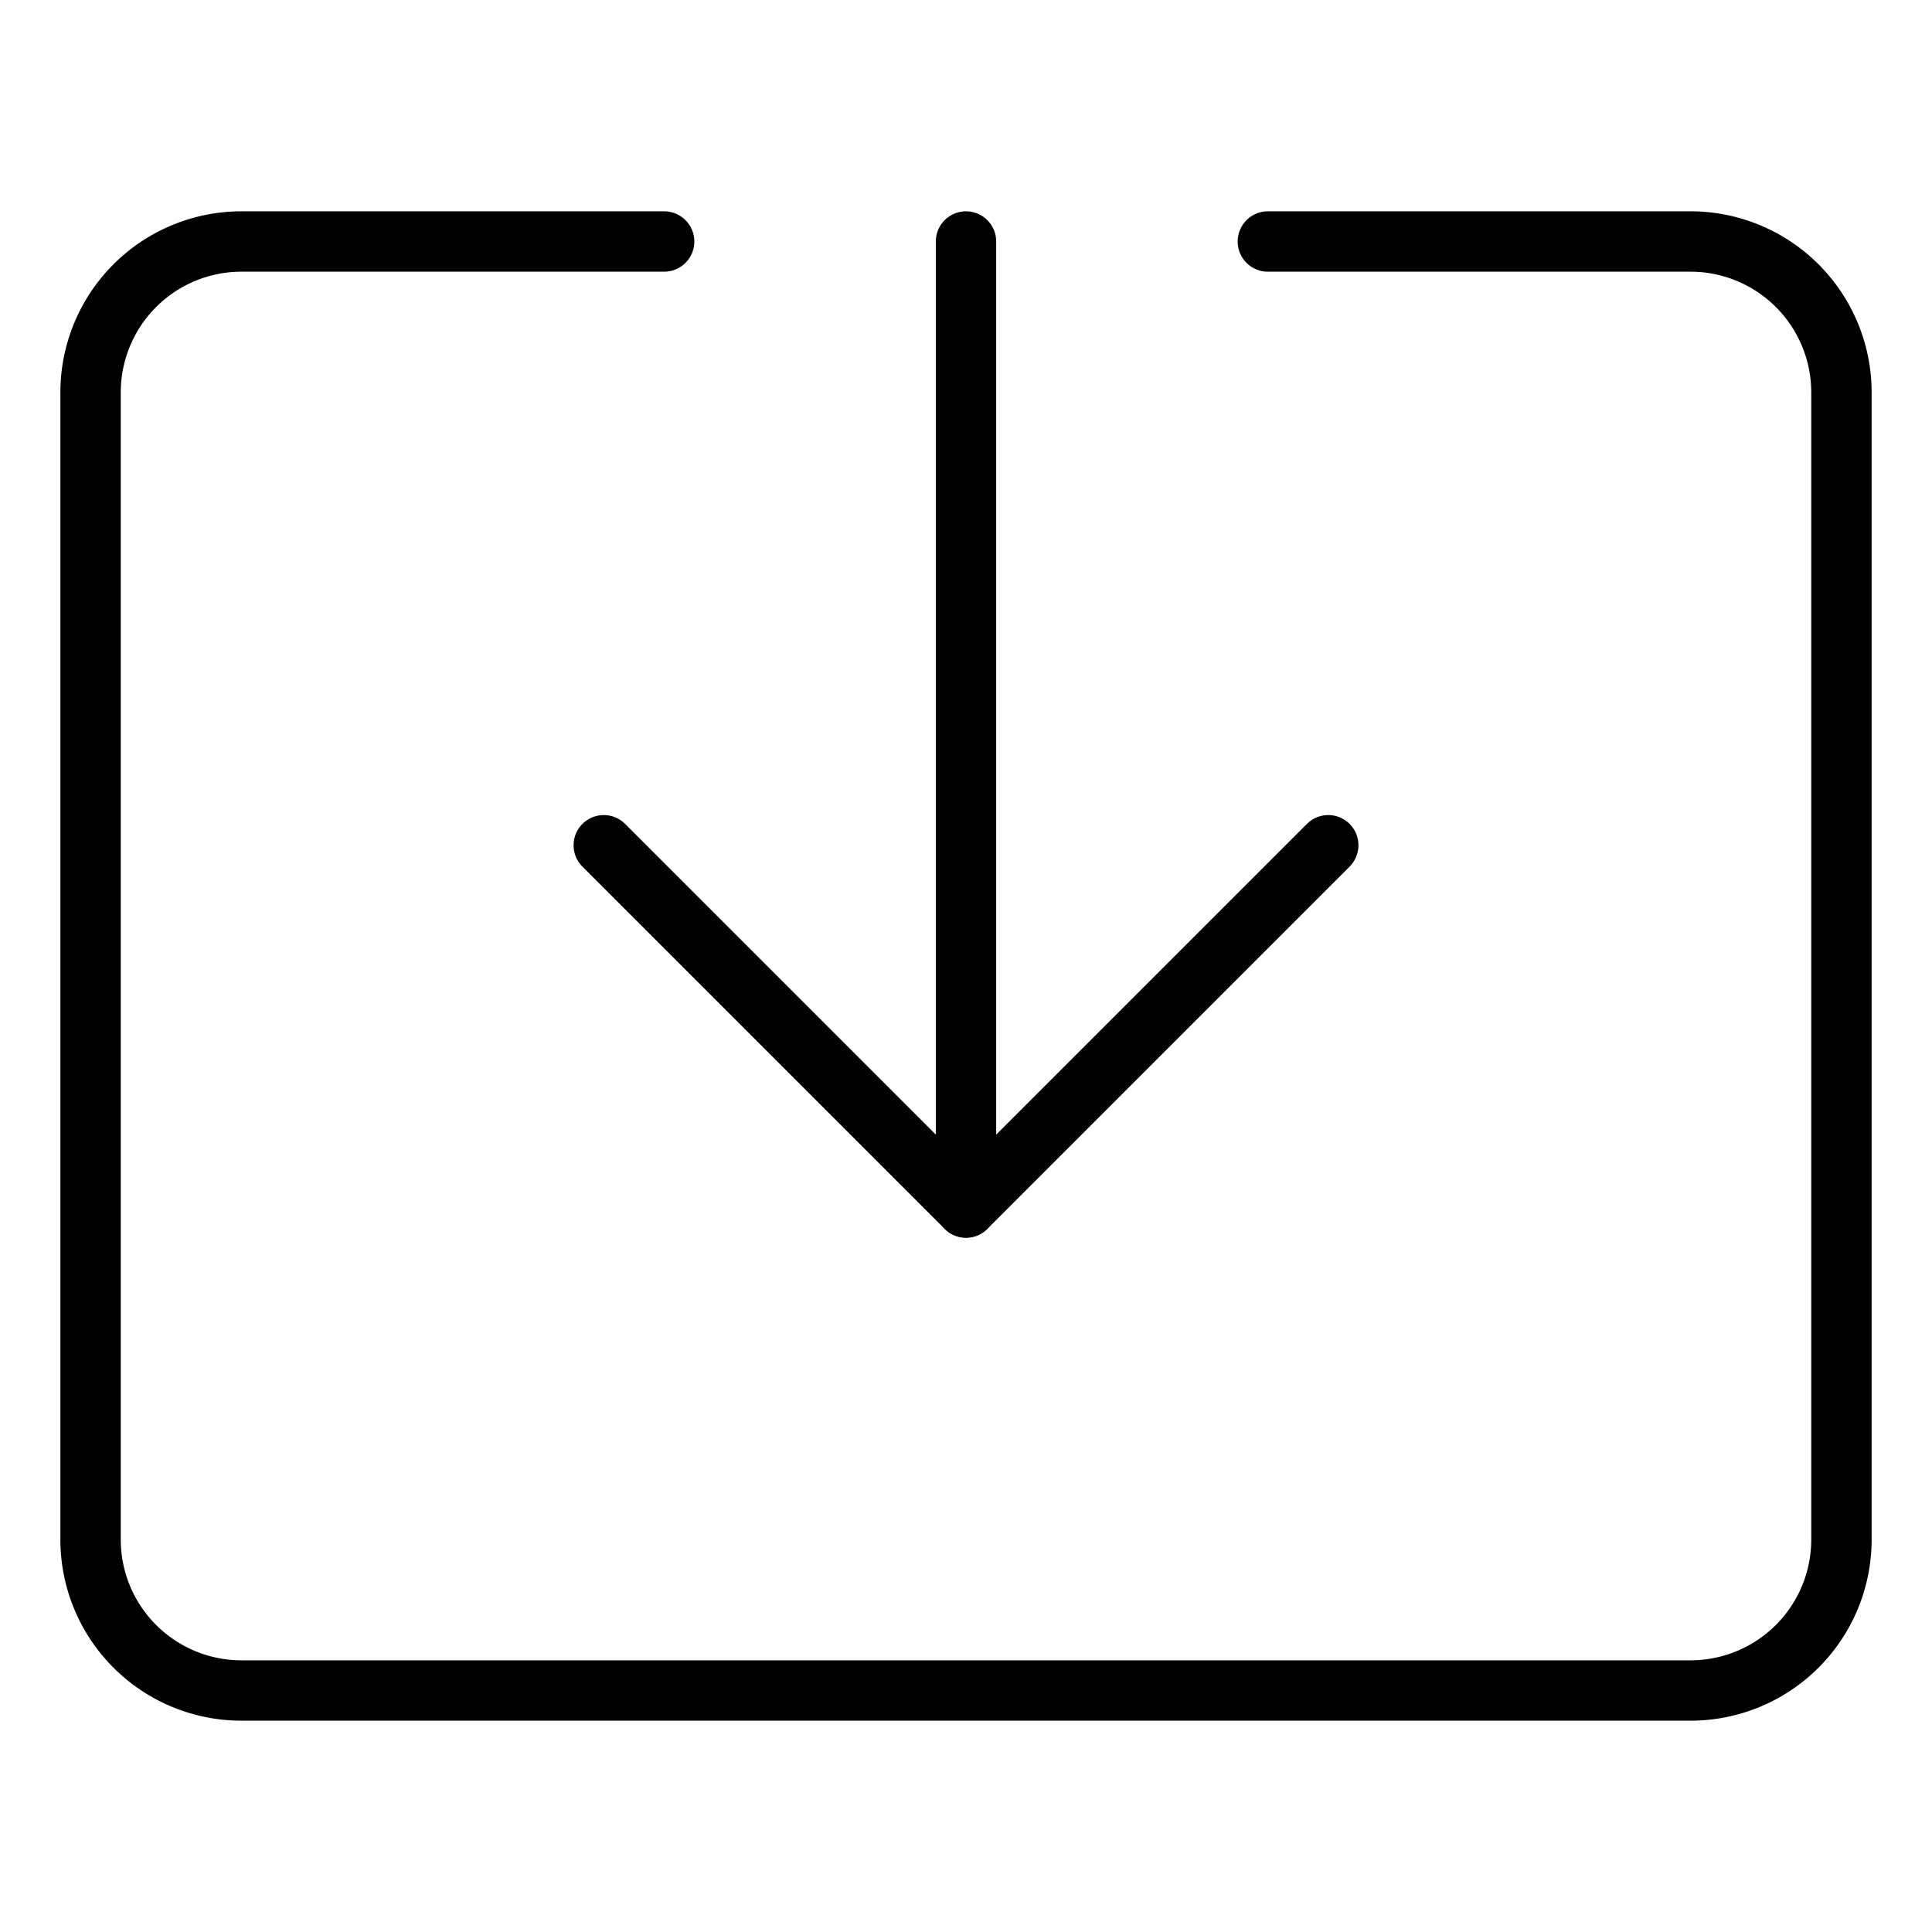 <svg xmlns="http://www.w3.org/2000/svg" xmlns:xlink="http://www.w3.org/1999/xlink" x="0px" y="0px" width="64px" height="64px" viewBox="0 0 64 64"><g stroke-width="2" transform="translate(0, 0)"><line data-cap="butt" data-color="color-2" x1="32" y1="40" x2="32" y2="8" fill="none" stroke="#000000" stroke-miterlimit="10" stroke-width="2" stroke-linecap="round" stroke-linejoin="round"></line><path d="M42,8H56a5,5,0,0,1,5,5V51a5,5,0,0,1-5,5H8a5,5,0,0,1-5-5V13A5,5,0,0,1,8,8H22" fill="none" stroke="#000000" stroke-linecap="round" stroke-miterlimit="10" stroke-width="2" stroke-linejoin="round"></path><polyline data-color="color-2" points="44 28 32 40 20 28" fill="none" stroke="#000000" stroke-linecap="round" stroke-miterlimit="10" stroke-width="2" stroke-linejoin="round"></polyline></g></svg>